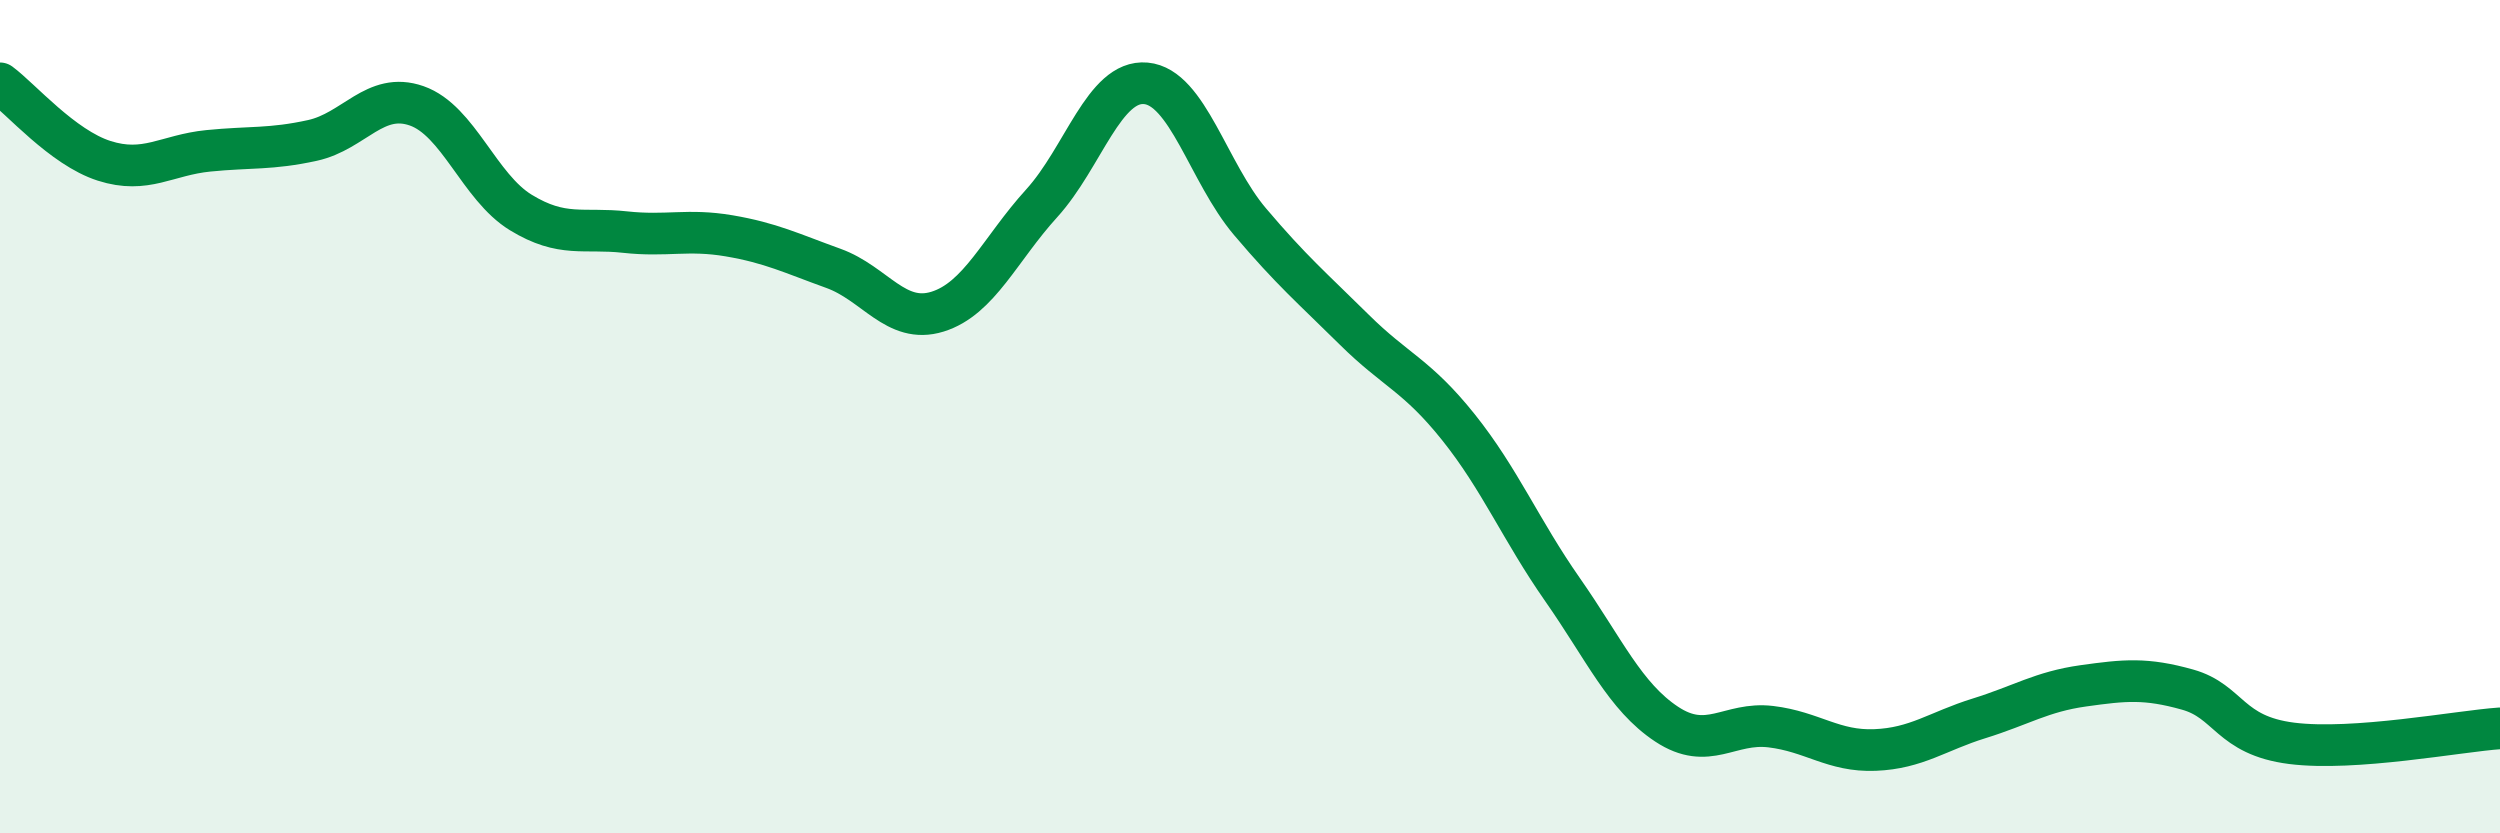 
    <svg width="60" height="20" viewBox="0 0 60 20" xmlns="http://www.w3.org/2000/svg">
      <path
        d="M 0,2 C 0.5,2.37 1.5,3.54 2.5,3.86 C 3.5,4.18 4,3.72 5,3.62 C 6,3.52 6.5,3.59 7.5,3.37 C 8.5,3.15 9,2.19 10,2.54 C 11,2.89 11.5,4.49 12.5,5.1 C 13.5,5.71 14,5.46 15,5.57 C 16,5.68 16.5,5.49 17.5,5.66 C 18.5,5.83 19,6.08 20,6.44 C 21,6.8 21.5,7.79 22.5,7.48 C 23.5,7.17 24,5.98 25,4.88 C 26,3.78 26.5,1.91 27.5,2 C 28.5,2.09 29,4.14 30,5.32 C 31,6.5 31.5,6.92 32.5,7.91 C 33.5,8.9 34,9 35,10.25 C 36,11.5 36.5,12.72 37.5,14.15 C 38.5,15.58 39,16.72 40,17.38 C 41,18.04 41.5,17.32 42.5,17.44 C 43.5,17.56 44,18.04 45,18 C 46,17.96 46.5,17.55 47.5,17.24 C 48.5,16.93 49,16.6 50,16.46 C 51,16.32 51.5,16.27 52.5,16.55 C 53.5,16.83 53.5,17.65 55,17.84 C 56.5,18.03 59,17.55 60,17.48L60 20L0 20Z"
        fill="#008740"
        opacity="0.1"
        stroke-linecap="round"
        stroke-linejoin="round"
      />
      <path
        d="M 0,2 C 0.5,2.37 1.5,3.54 2.5,3.86 C 3.5,4.18 4,3.72 5,3.62 C 6,3.52 6.5,3.59 7.5,3.37 C 8.5,3.15 9,2.19 10,2.54 C 11,2.89 11.5,4.49 12.5,5.1 C 13.5,5.71 14,5.46 15,5.57 C 16,5.68 16.5,5.49 17.5,5.66 C 18.5,5.83 19,6.08 20,6.44 C 21,6.8 21.5,7.79 22.5,7.48 C 23.5,7.17 24,5.98 25,4.88 C 26,3.78 26.5,1.91 27.5,2 C 28.5,2.09 29,4.14 30,5.32 C 31,6.5 31.5,6.92 32.5,7.91 C 33.5,8.9 34,9 35,10.25 C 36,11.5 36.5,12.72 37.5,14.15 C 38.5,15.58 39,16.72 40,17.38 C 41,18.04 41.5,17.32 42.5,17.44 C 43.5,17.56 44,18.04 45,18 C 46,17.96 46.5,17.55 47.5,17.24 C 48.5,16.93 49,16.6 50,16.46 C 51,16.32 51.5,16.27 52.5,16.55 C 53.5,16.83 53.5,17.65 55,17.84 C 56.5,18.03 59,17.55 60,17.48"
        stroke="#008740"
        stroke-width="1"
        fill="none"
        stroke-linecap="round"
        stroke-linejoin="round"
      />
    </svg>
  